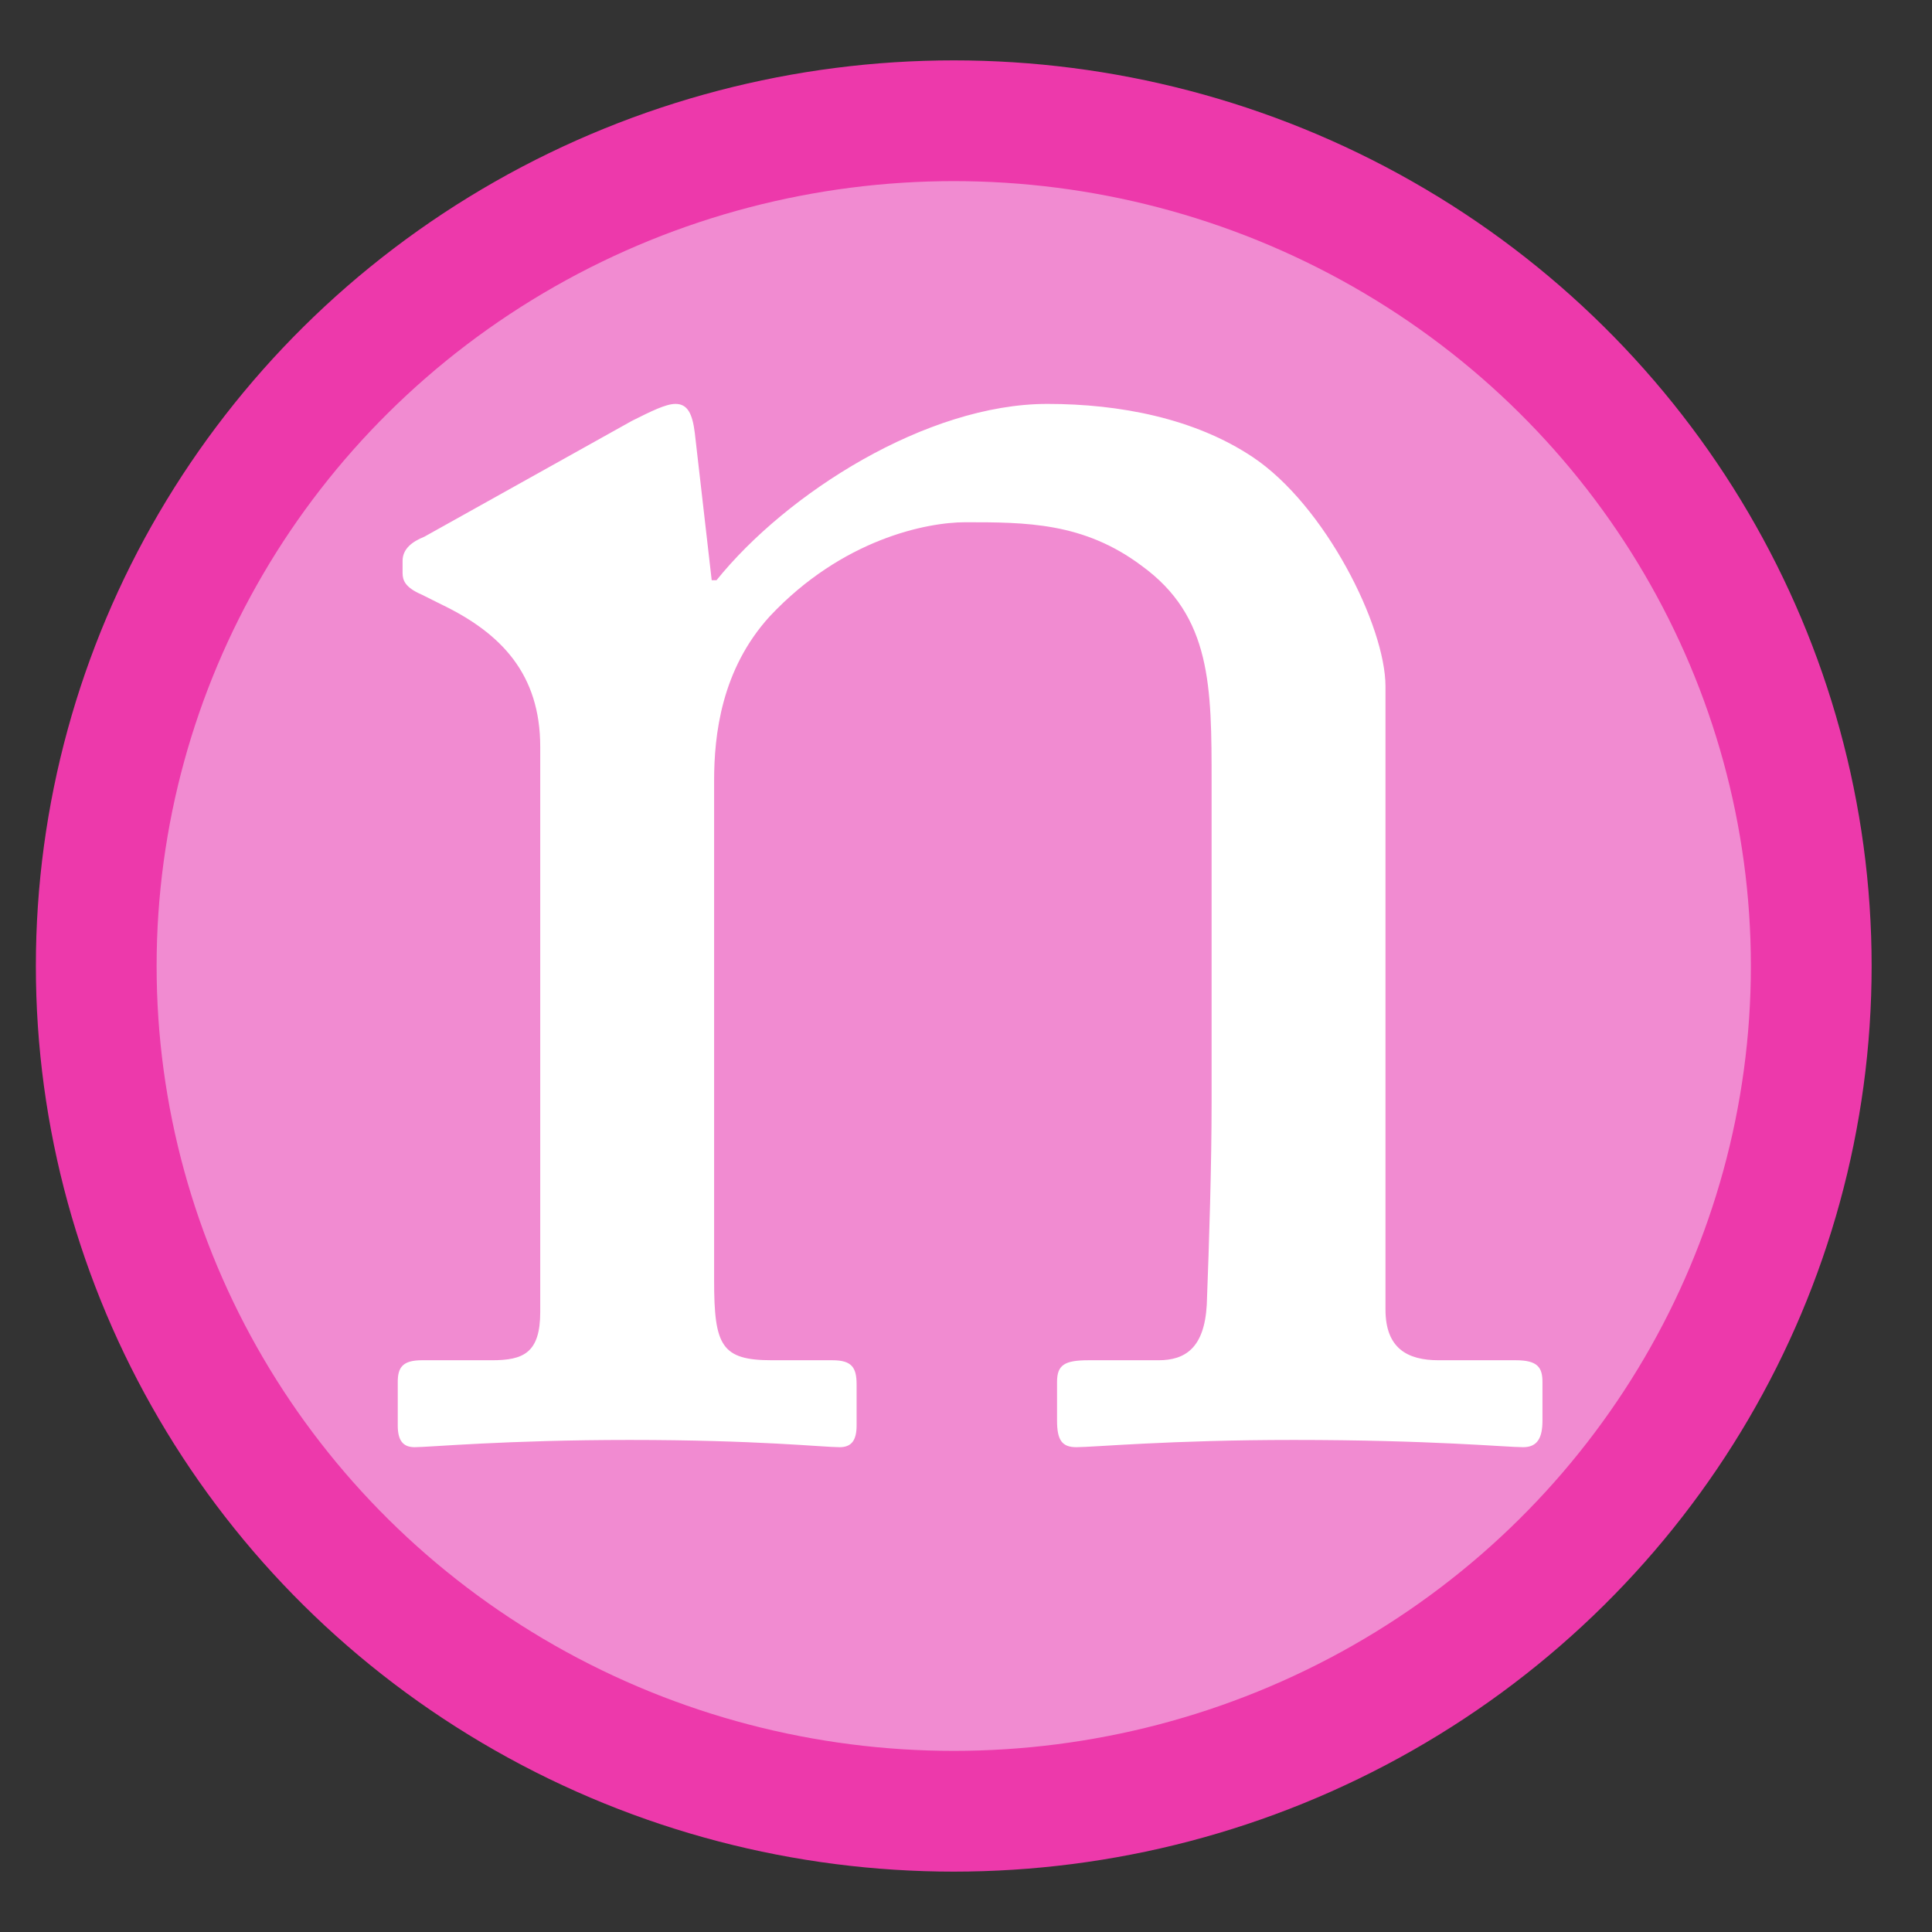 <?xml version="1.0" encoding="UTF-8" standalone="no"?>
<!-- Created with Inkscape (http://www.inkscape.org/) -->

<svg
   xmlns:dc="http://purl.org/dc/elements/1.1/"
   xmlns:cc="http://creativecommons.org/ns#"
   xmlns:rdf="http://www.w3.org/1999/02/22-rdf-syntax-ns#"
   xmlns:svg="http://www.w3.org/2000/svg"
   xmlns="http://www.w3.org/2000/svg"
   xmlns:sodipodi="http://sodipodi.sourceforge.net/DTD/sodipodi-0.dtd"
   xmlns:inkscape="http://www.inkscape.org/namespaces/inkscape"
   width="32"
   height="32"
   viewBox="0 0 32 32"
   id="svg2"
   version="1.1"
   inkscape:version="0.91 r13725"
   sodipodi:docname="favicon.svg">
  <rect x="0" y="0" width="32" height="32" fill="#333333" stroke="none"/>
  <defs
     id="defs4" />
  <sodipodi:namedview
     id="base"
     pagecolor="#ffffff"
     bordercolor="#666666"
     borderopacity="1.0"
     inkscape:pageopacity="0.0"
     inkscape:pageshadow="2"
     inkscape:zoom="32.875"
     inkscape:cx="14.661597"
     inkscape:cy="15.748933"
     inkscape:document-units="px"
     inkscape:current-layer="layer1"
     showgrid="true"
     units="px"
     borderlayer="true"
     inkscape:showpageshadow="false"
     guidecolor="#ff0096"
     guideopacity="0.235"
     showguides="false"
     inkscape:guide-bbox="true"
     inkscape:window-width="2560"
     inkscape:window-height="1311"
     inkscape:window-x="0"
     inkscape:window-y="55"
     inkscape:window-maximized="1"
     inkscape:snap-bbox="true"
     inkscape:bbox-nodes="true"
     inkscape:snap-bbox-edge-midpoints="false"
     inkscape:snap-intersection-paths="true"
     inkscape:object-nodes="true"
     inkscape:snap-smooth-nodes="true">
    <inkscape:grid
       type="xygrid"
       id="grid3336"
       units="px"
       spacingx="1"
       spacingy="1"
       empspacing="4"
       color="#f43fff"
       opacity="0.063"
       empcolor="#f43fff"
       empopacity="0.125" />
    <sodipodi:guide
       position="45,945"
       orientation="900,0"
       id="guide3342" />
    <sodipodi:guide
       position="45,45"
       orientation="0,675"
       id="guide3344" />
    <sodipodi:guide
       position="720,45"
       orientation="-900,0"
       id="guide3346" />
    <sodipodi:guide
       position="720,945"
       orientation="0,-675"
       id="guide3348" />
  </sodipodi:namedview>
  <g
     inkscape:label="Layer 1"
     inkscape:groupmode="layer"
     id="layer1"
     transform="translate(0,-1020.362)">
    <ellipse
       style="opacity:1;fill:#f18bd1;fill-opacity:1;stroke:#ed39ab;stroke-width:2;stroke-linecap:round;stroke-linejoin:round;stroke-miterlimit:4;stroke-dasharray:none;stroke-dashoffset:0;stroke-opacity:1"
       id="path4138"
       cx="15.797"
       cy="1036.362"
       rx="14.203"
       ry="14" />
    <g
       style="font-style:normal;font-variant:normal;font-weight:normal;font-stretch:normal;font-size:40px;line-height:125%;font-family:'Adobe Caslon Pro';-inkscape-font-specification:'Adobe Caslon Pro, Normal';text-align:start;letter-spacing:0px;word-spacing:0px;writing-mode:lr-tb;text-anchor:start;fill:#ffffff;fill-opacity:1;stroke:none;stroke-width:1px;stroke-linecap:butt;stroke-linejoin:miter;stroke-opacity:1"
       id="text4140">
      <path
         d="m 22.948,1031.732 c 0,-1 -1,-3 -2.2,-3.8 -0.96,-0.64 -2.2,-0.88 -3.4,-0.88 -2,0 -4.32,1.48 -5.48,2.92 l -0.08,0 -0.28,-2.44 c -0.04,-0.32 -0.12,-0.48 -0.32,-0.48 -0.16,0 -0.4,0.12 -0.72,0.28 l -3.44,1.92 c -0.2,0.08 -0.36,0.2 -0.36,0.4 l 0,0.2 c 0,0.12 0.04,0.24 0.32,0.36 l 0.32,0.16 c 1,0.48 1.64,1.16 1.64,2.36 l 0,9.36 c 0,0.68 -0.28,0.8 -0.8,0.8 l -1.16,0 c -0.32,0 -0.4,0.12 -0.4,0.36 l 0,0.72 c 0,0.24 0.08,0.36 0.28,0.36 0.24,0 1.52,-0.12 3.56,-0.12 2.12,0 3.2,0.12 3.48,0.12 0.2,0 0.28,-0.12 0.28,-0.36 l 0,-0.68 c 0,-0.28 -0.08,-0.4 -0.4,-0.4 l -1,0 c -0.84,0 -0.96,-0.24 -0.96,-1.32 l 0,-8.28 c 0,-0.76 0.12,-1.84 0.92,-2.72 1.2,-1.28 2.6,-1.56 3.24,-1.56 1,0 1.96,0 2.92,0.72 1.16,0.84 1.16,2 1.16,3.6 l 0,5.28 c 0,1.04 -0.04,2.32 -0.08,3.36 -0.04,0.72 -0.36,0.92 -0.8,0.92 l -1.16,0 c -0.4,0 -0.52,0.08 -0.52,0.36 l 0,0.64 c 0,0.32 0.08,0.44 0.32,0.44 0.28,0 1.56,-0.12 3.6,-0.12 2.28,0 3.52,0.12 3.8,0.12 0.24,0 0.32,-0.16 0.32,-0.44 l 0,-0.64 c 0,-0.24 -0.08,-0.36 -0.44,-0.36 l -1.28,0 c -0.52,0 -0.88,-0.2 -0.88,-0.84 l 0,-10.32 z"
         style="fill:#ffffff;fill-opacity:1"
         id="path4145" />
    </g>
  </g>
</svg>
